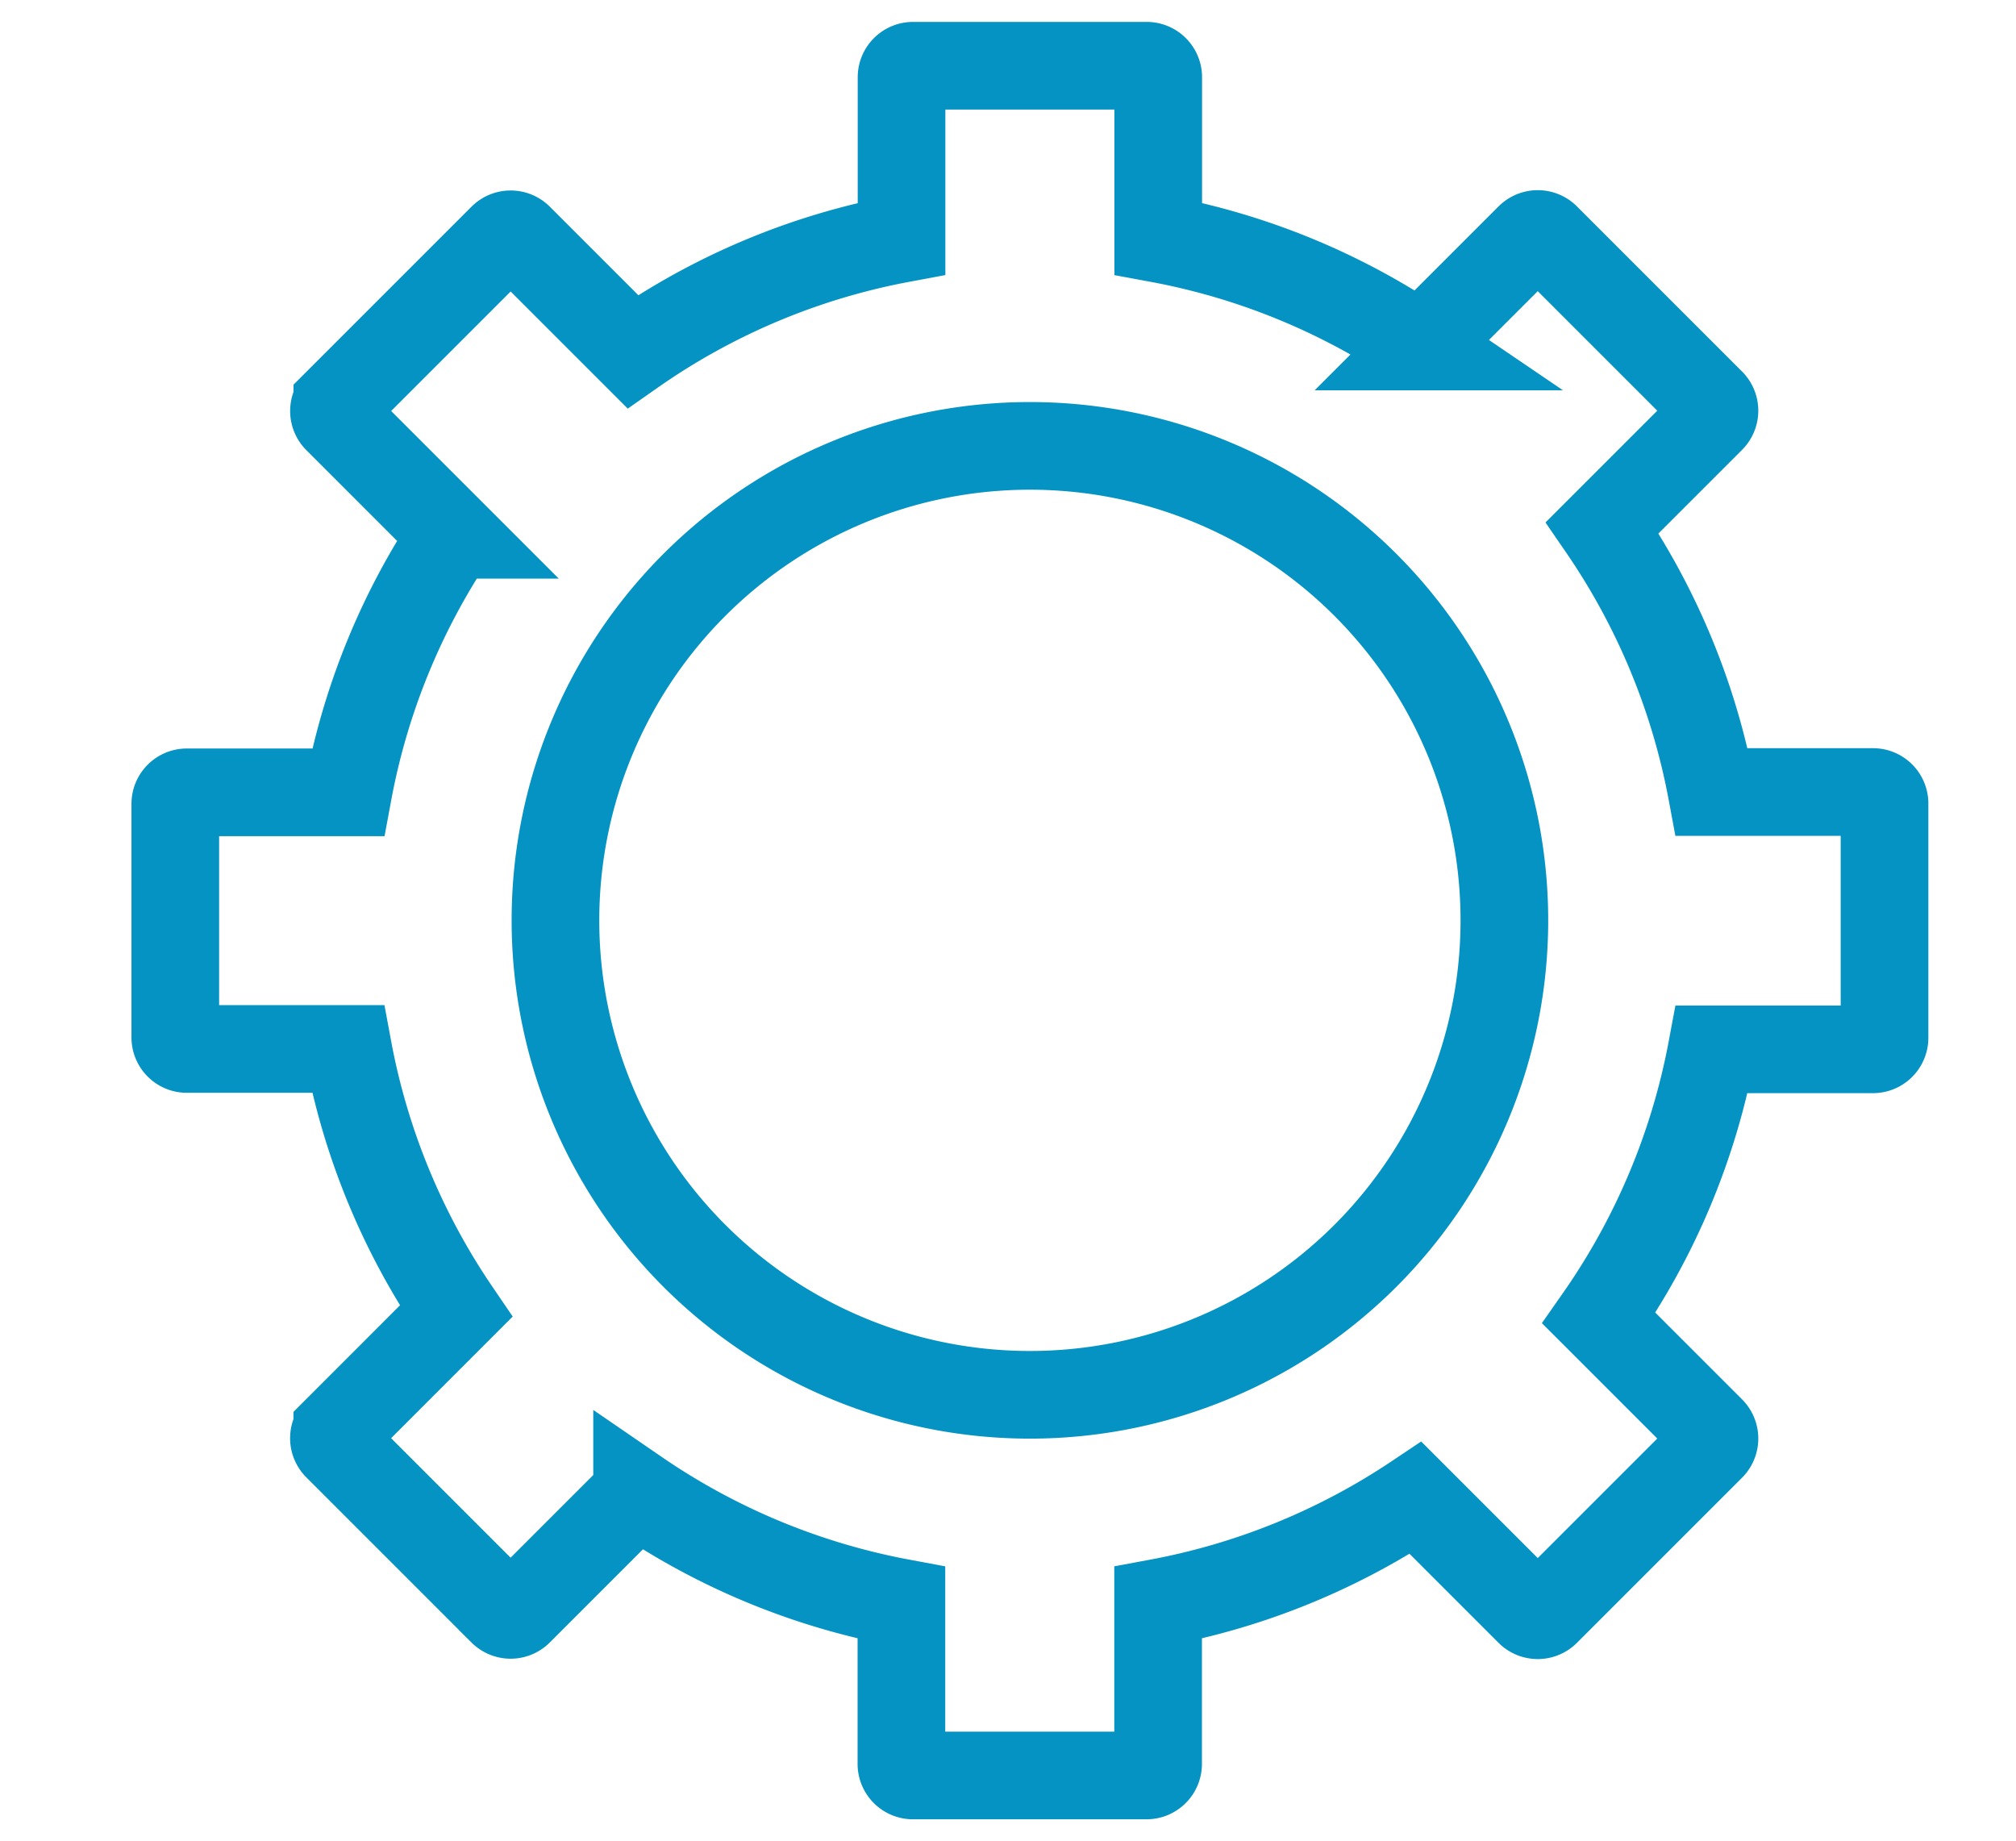 <svg xmlns="http://www.w3.org/2000/svg" width="46" height="42" viewBox="0 0 46 42"><defs><style>.a,.b{fill:none;}.b{stroke:#0493c2;stroke-width:2px;}</style></defs><g transform="translate(-73.681 -76.554)"><rect class="a" width="46" height="42" transform="translate(73.681 76.554)"/><path class="b" d="M116.418,94.626H112.74a15.748,15.748,0,0,0-2.5-6.031l2.484-2.484a.264.264,0,0,0,0-.372l-3.769-3.769a.265.265,0,0,0-.373,0l-2.489,2.489A15.742,15.742,0,0,0,100.109,82V78.317a.263.263,0,0,0-.264-.263h-5.33a.263.263,0,0,0-.263.263V82a15.714,15.714,0,0,0-6.133,2.577l-2.6-2.6a.264.264,0,0,0-.372,0l-3.769,3.769a.264.264,0,0,0,0,.372l2.638,2.638a15.734,15.734,0,0,0-2.392,5.877H77.944a.263.263,0,0,0-.263.263v5.33a.263.263,0,0,0,.263.263h3.678a15.747,15.747,0,0,0,2.465,5.984l-2.71,2.711a.264.264,0,0,0,0,.372l3.769,3.769a.264.264,0,0,0,.372,0l2.7-2.7a15.755,15.755,0,0,0,6.031,2.5v3.677a.264.264,0,0,0,.263.264h5.33a.264.264,0,0,0,.264-.264v-3.677a15.748,15.748,0,0,0,5.876-2.392l2.6,2.6a.265.265,0,0,0,.373,0l3.769-3.769a.264.264,0,0,0,0-.372l-2.561-2.561a15.753,15.753,0,0,0,2.577-6.134h3.678a.263.263,0,0,0,.263-.263v-5.33A.263.263,0,0,0,116.418,94.626Z" transform="translate(0)"/><path class="b" d="M10.826,0A10.826,10.826,0,1,1,0,10.826,10.826,10.826,0,0,1,10.826,0Z" transform="translate(86.355 86.728)"/></g></svg>
